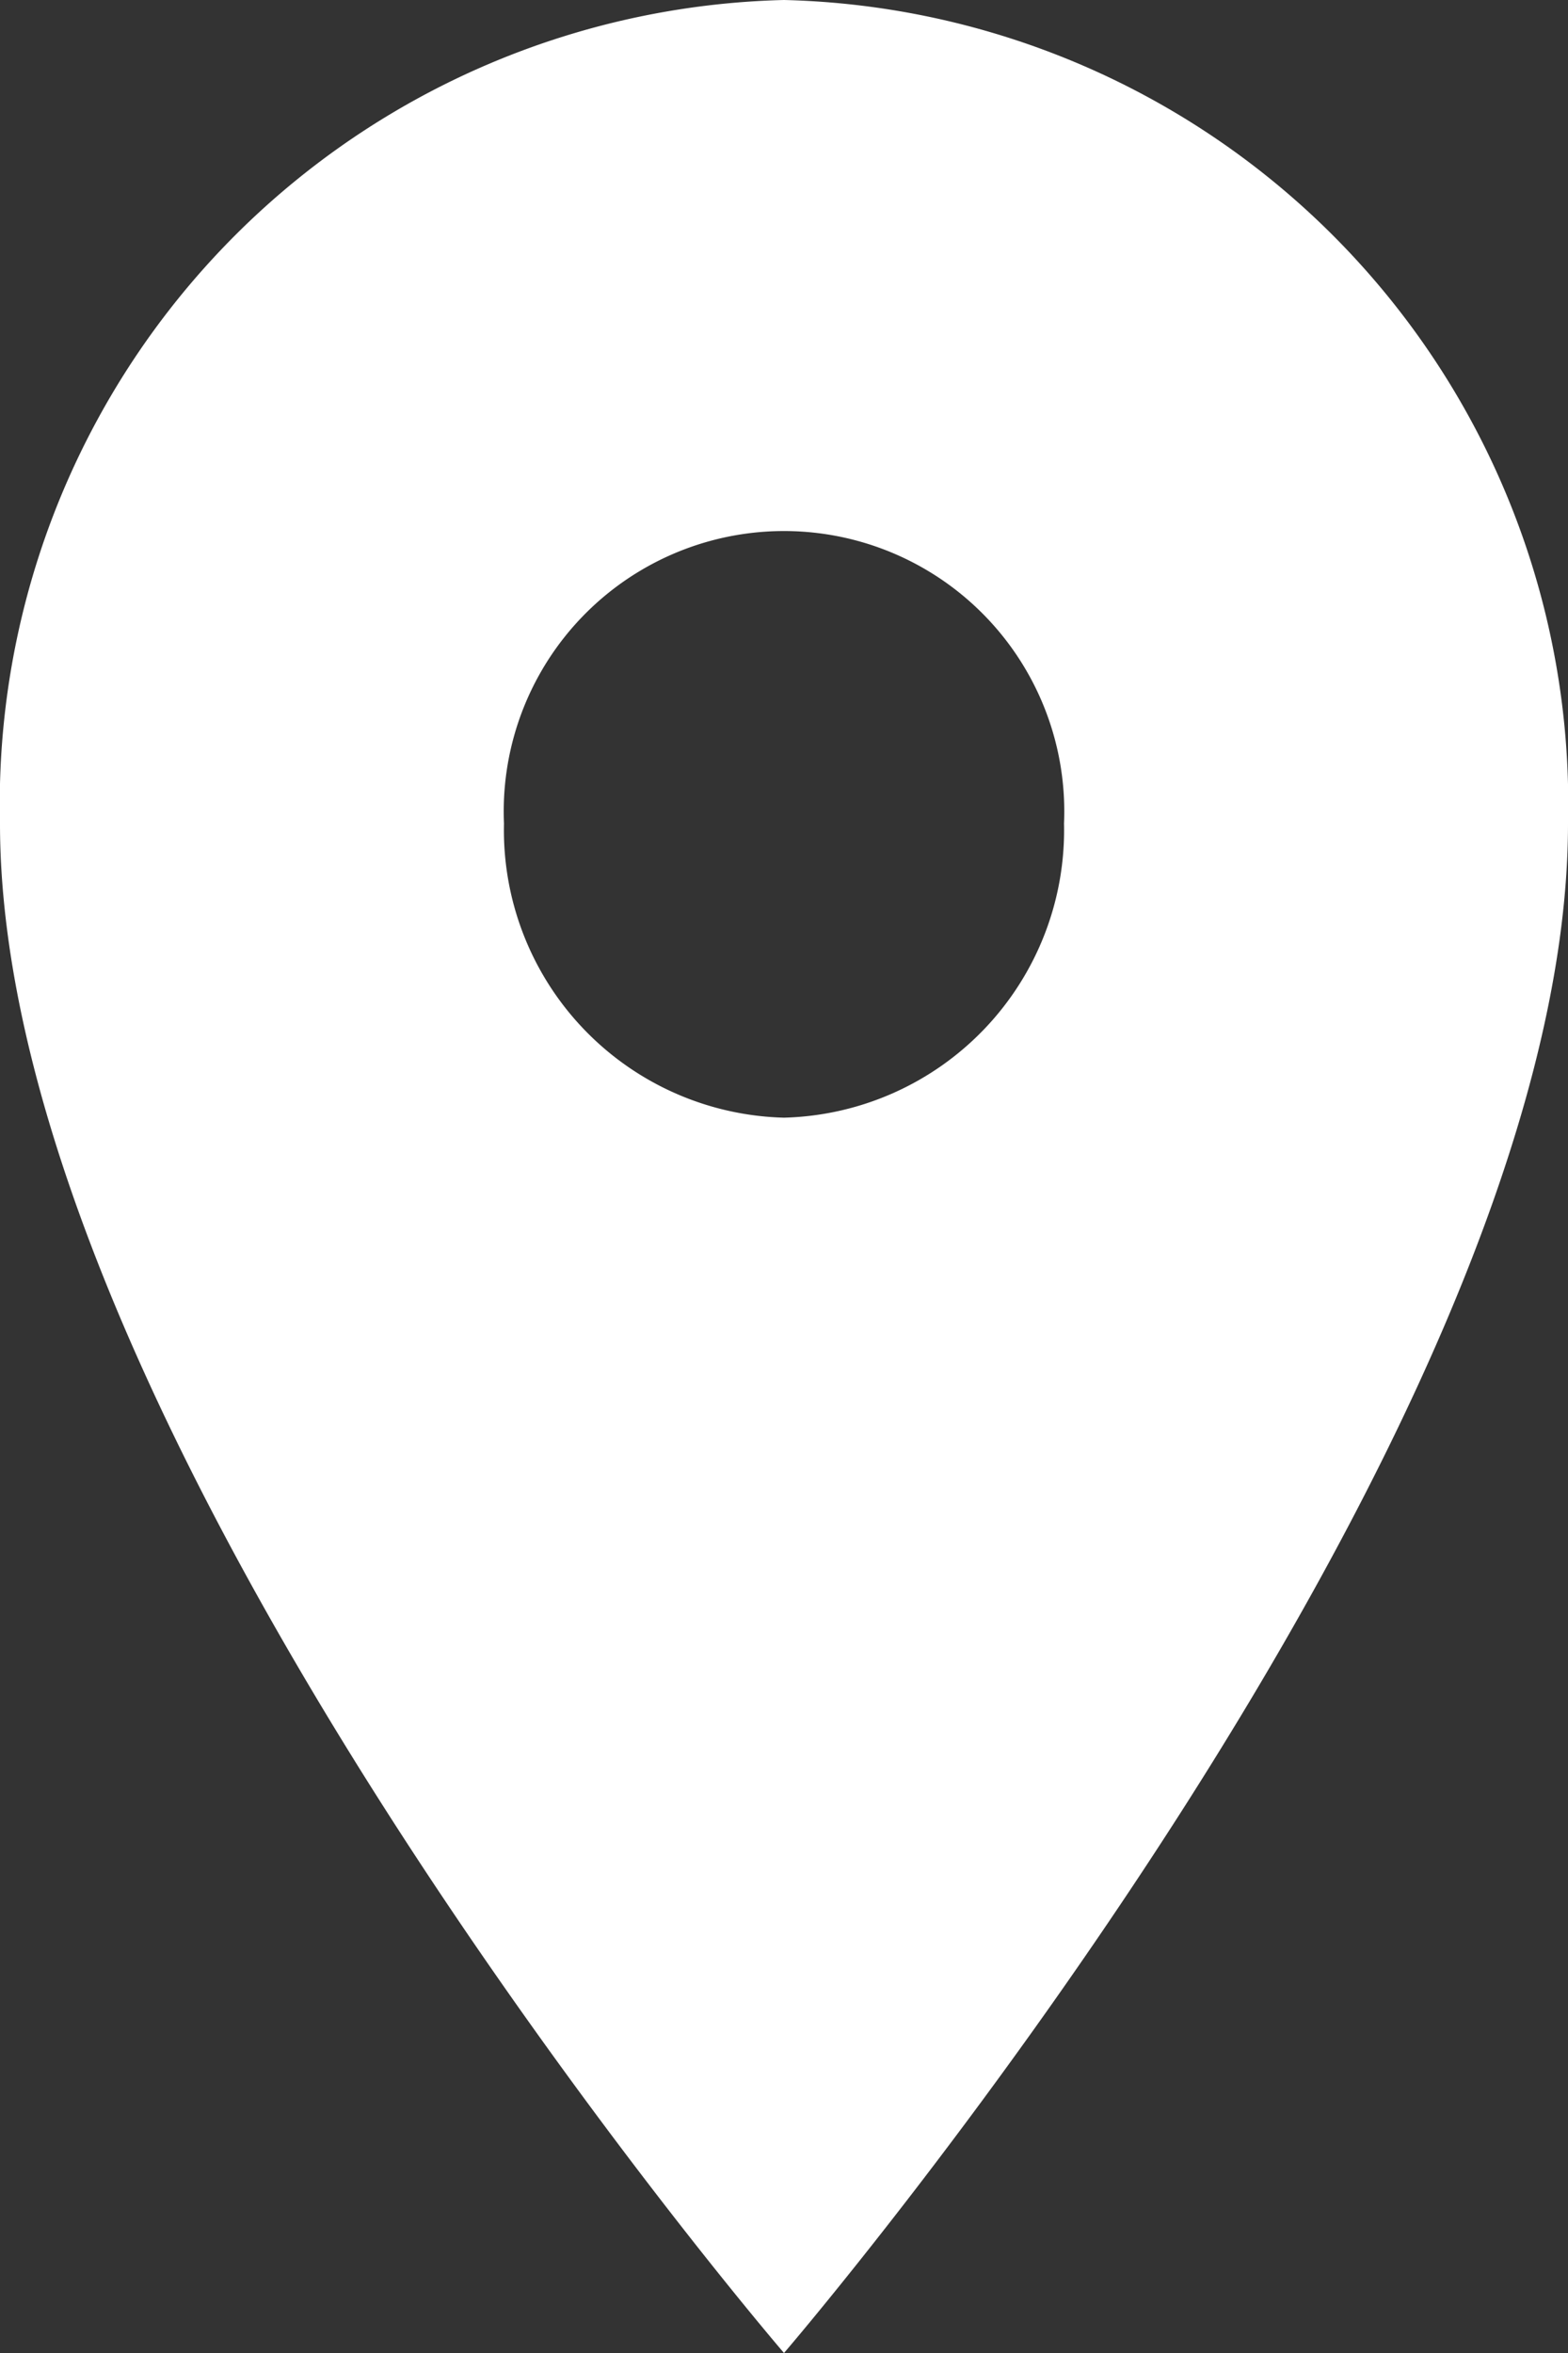 <svg xmlns="http://www.w3.org/2000/svg" width="12" height="18" viewBox="0 0 12 18"><rect x="0" y="0" width="12" height="18" fill="#333333" stroke="none"/><defs><style>.a{fill:#fff;}</style></defs><path class="a" d="M13.5,3a6.151,6.151,0,0,0-6,6.3c0,4.725,6,11.7,6,11.7s6-6.975,6-11.7A6.151,6.151,0,0,0,13.5,3Zm0,8.55A2.2,2.2,0,0,1,11.357,9.3a2.145,2.145,0,1,1,4.286,0A2.2,2.2,0,0,1,13.5,11.55Z" transform="translate(-7.5 -3)"/></svg>